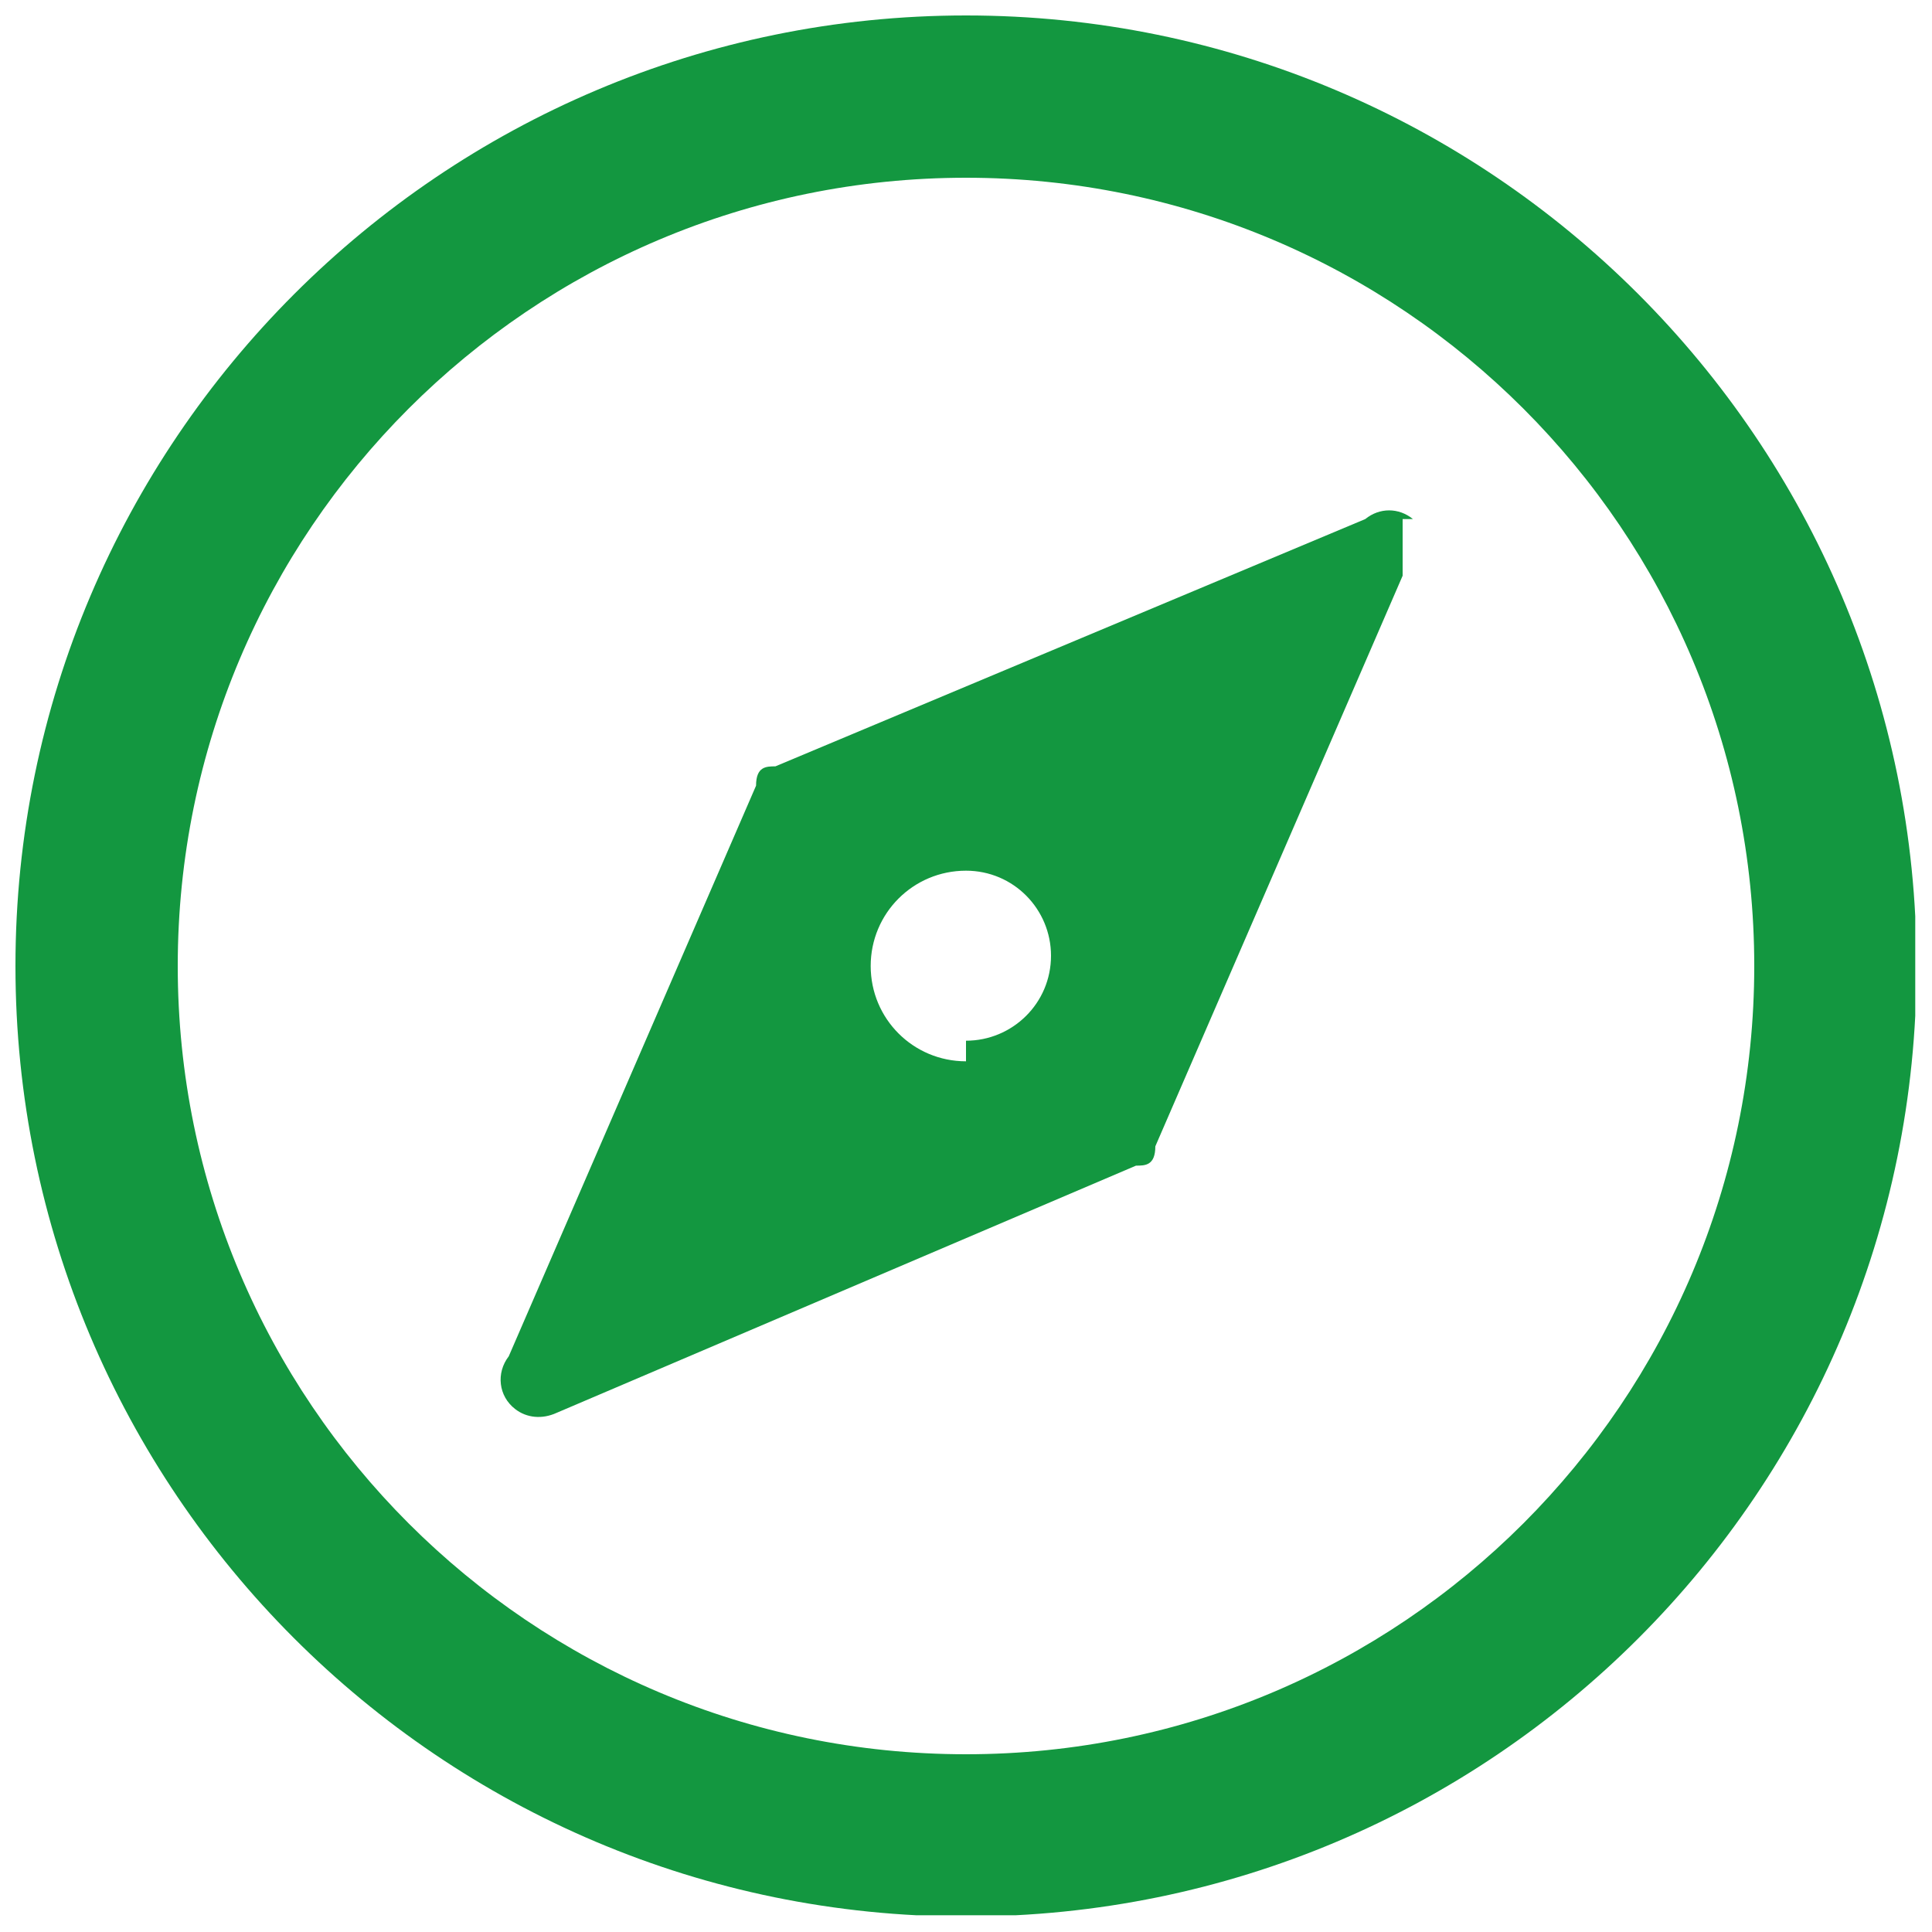 <?xml version="1.0" encoding="utf-8"?>
<!-- Generator: Adobe Illustrator 23.0.4, SVG Export Plug-In . SVG Version: 6.00 Build 0)  -->
<svg version="1.1" id="Слой_1" xmlns="http://www.w3.org/2000/svg" xmlns:xlink="http://www.w3.org/1999/xlink" x="0px" y="0px"
	 viewBox="0 0 150 150" style="enable-background:new 0 0 150 150;" xml:space="preserve">
<style type="text/css">
	.st0{clip-path:url(#SVGID_2_);}
	.st1{fill:#139740;}
</style>
<g>
	<defs>
		<rect id="SVGID_1_" x="1.2" y="1.2" width="147.5" height="147.5"/>
	</defs>
	<clipPath id="SVGID_2_">
		<use xlink:href="#SVGID_1_"  style="overflow:visible;"/>
	</clipPath>
	<g class="st0">
		<path class="st1" d="M75,1.2C34.3,1.2,1.2,34.3,1.2,75s33,73.8,73.8,73.8s73.8-33,73.8-73.8S115.7,1.2,75,1.2z M75,136.2
			c-33.8,0-61.2-27.4-61.2-61.2S41.2,13.8,75,13.8s61.2,27.4,61.2,61.2S108.8,136.2,75,136.2z"/>
		<path class="st1" d="M109.7,40.3c-1.1-0.9-2.6-0.9-3.7,0L60.2,59.5c-0.7,0-1.5,0-1.5,1.5l-19.2,44.3c-1,1.3-0.8,3.1,0.5,4.1
			c0.9,0.7,2.1,0.8,3.2,0.3l45-19.2c0.7,0,1.5,0,1.5-1.5l19.2-44.3v-4.4L109.7,40.3z M75,82.4c-4.1,0-7.4-3.3-7.4-7.4
			s3.3-7.4,7.4-7.4l0,0c3.7,0,6.6,3,6.6,6.6c0,3.7-3,6.6-6.6,6.6l0,0V82.4z"/>
	</g>
</g>
</svg>

